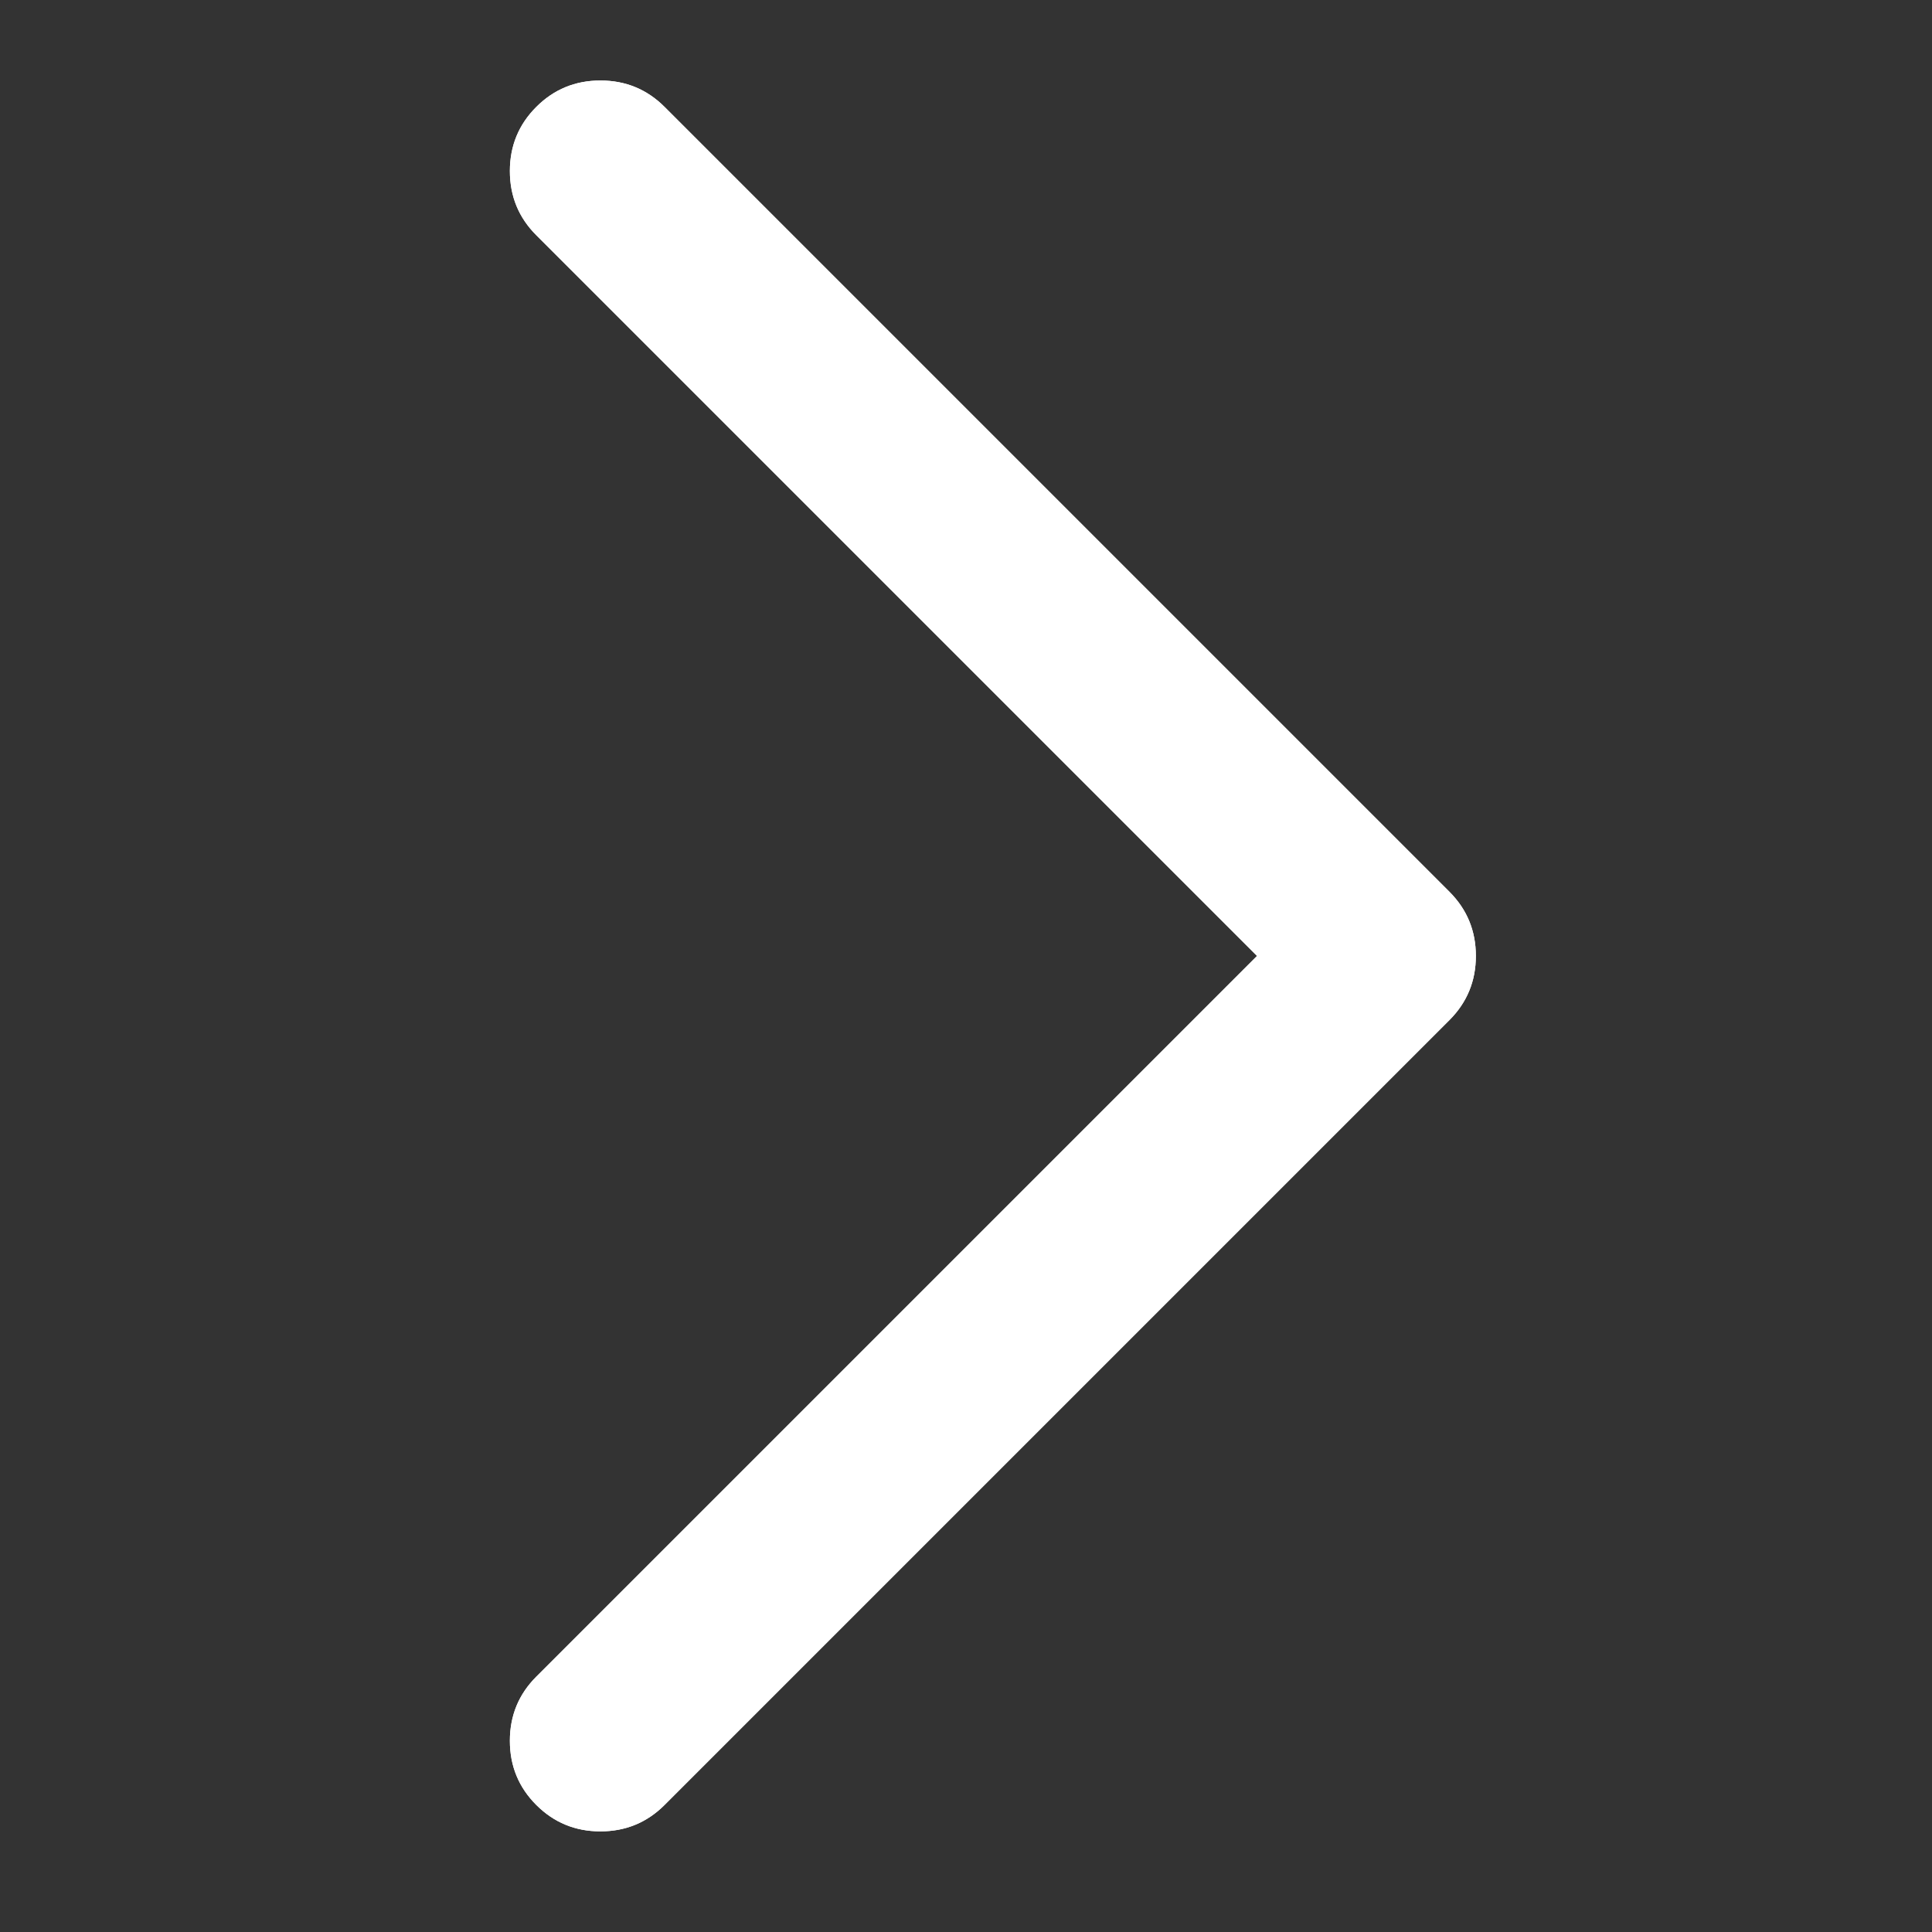 <svg xmlns="http://www.w3.org/2000/svg" xmlns:xlink="http://www.w3.org/1999/xlink" width="400" zoomAndPan="magnify" viewBox="0 0 300 300" height="400" preserveAspectRatio="xMidYMid meet" version="1.0"><rect x="0" y="0" width="300" height="300" fill="#333333" stroke="none"/><path fill="#ffffff" d="M 103.195 16.602 C 100.461 13.867 97.141 12.5 93.234 12.5 C 89.328 12.5 86.008 13.867 83.273 16.602 C 80.539 19.336 79.172 22.656 79.172 26.562 C 79.172 30.469 80.539 33.789 83.273 36.523 L 195.188 148.438 L 83.273 260.352 C 80.539 263.086 79.172 266.406 79.172 270.312 C 79.172 274.219 80.539 277.539 83.273 280.273 C 86.008 283.008 89.328 284.375 93.234 284.375 C 97.141 284.375 100.461 283.008 103.195 280.273 L 225.07 158.398 C 227.801 155.664 229.172 152.344 229.172 148.438 C 229.172 144.531 227.801 141.211 225.07 138.477 Z M 103.195 16.602 " fill-opacity="1" fill-rule="nonzero"/><path fill="#ffffff" d="M 103.195 16.602 C 100.461 13.867 97.141 12.5 93.234 12.5 C 89.328 12.5 86.008 13.867 83.273 16.602 C 80.539 19.336 79.172 22.656 79.172 26.562 C 79.172 30.469 80.539 33.789 83.273 36.523 L 195.188 148.438 L 83.273 260.352 C 80.539 263.086 79.172 266.406 79.172 270.312 C 79.172 274.219 80.539 277.539 83.273 280.273 C 86.008 283.008 89.328 284.375 93.234 284.375 C 97.141 284.375 100.461 283.008 103.195 280.273 L 225.07 158.398 C 227.801 155.664 229.172 152.344 229.172 148.438 C 229.172 144.531 227.801 141.211 225.07 138.477 Z M 103.195 16.602 " fill-opacity="1" fill-rule="nonzero"/></svg>